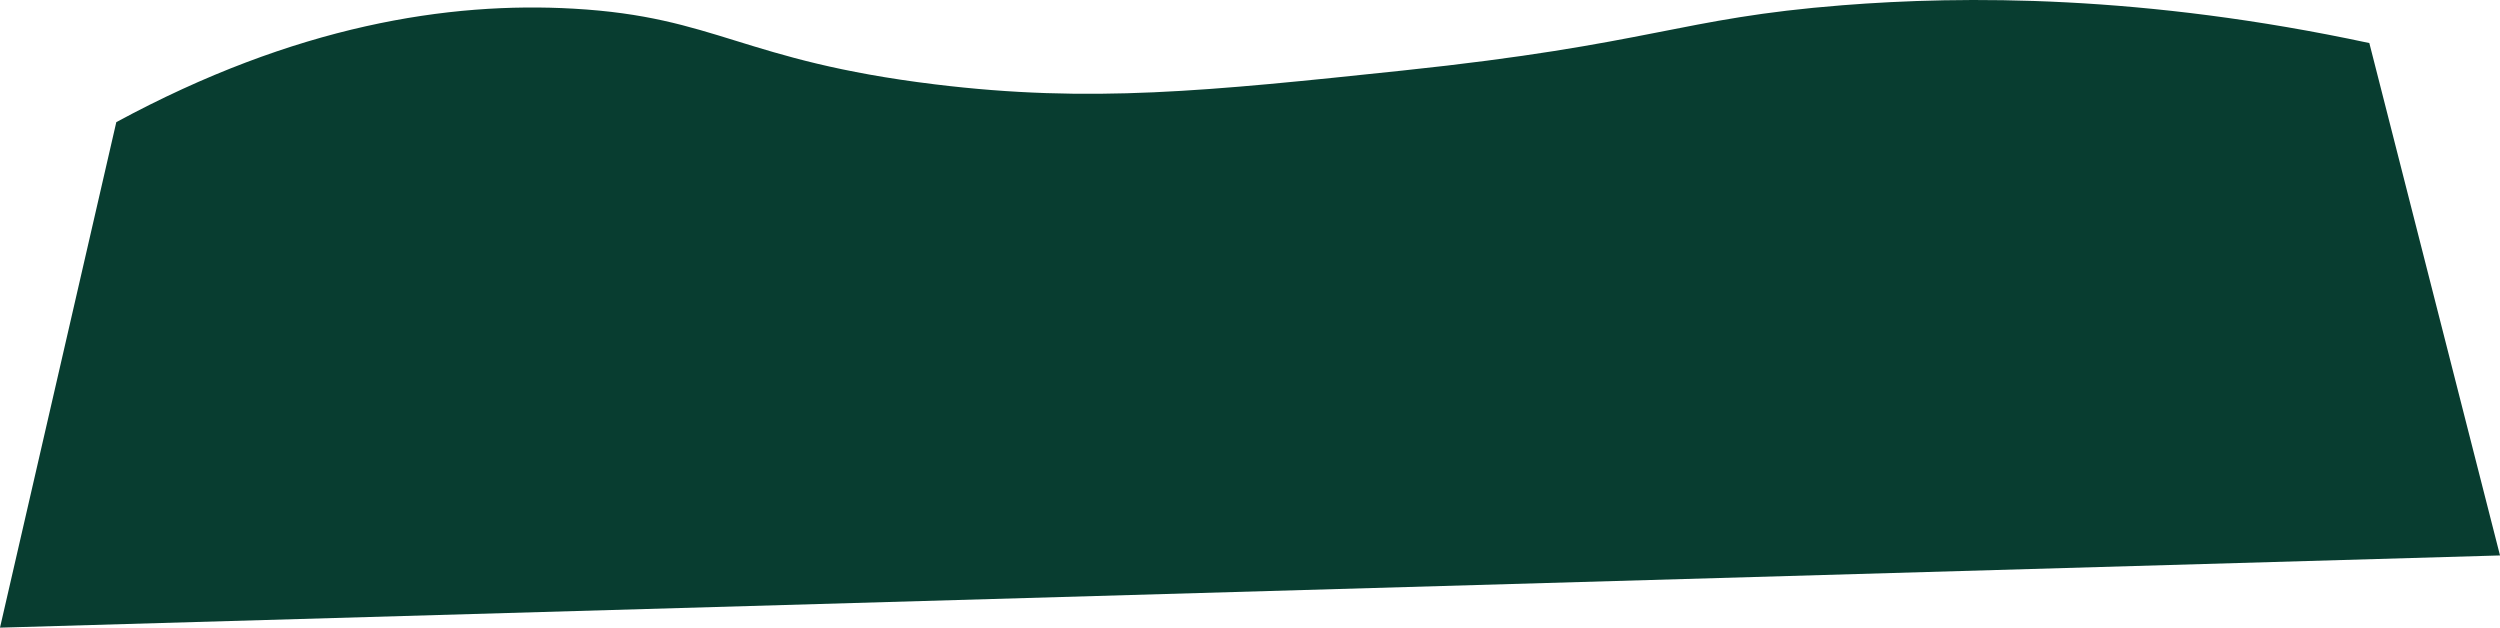 <?xml version="1.0" encoding="UTF-8"?> <svg xmlns="http://www.w3.org/2000/svg" viewBox="0 0 5169.78 1297.93"> <defs> <style>.cls-1{fill:#083d30;isolation:isolate;}</style> </defs> <g id="Слой_2" data-name="Слой 2"> <g id="Layer_1" data-name="Layer 1"> <path class="cls-1" d="M2588,7619.67c370.83-200.76,688.1-249.36,945.77-234.67,295.62,16.86,348.3,107.66,746.67,156.44,322,39.44,563.95,14,967.11-28.44,520-54.71,570.69-108.33,910.22-135.11,250.12-19.73,622.06-22.13,1089.29,78.22q135.1,529.79,270.22,1059.56L2347.49,8665Z" transform="translate(-2347.49 -7367.07)"></path> </g> </g> </svg> 